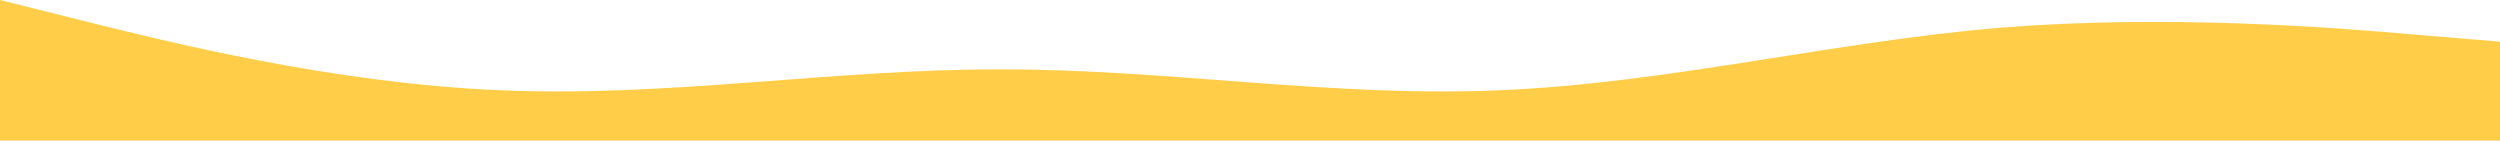 <?xml version="1.0" encoding="UTF-8"?> <svg xmlns="http://www.w3.org/2000/svg" id="Layer_2" data-name="Layer 2" viewBox="0 0 1920 108"> <defs> <style>.cls-1{fill:#ffcd47;}</style> </defs> <title>wave2</title> <path class="cls-1" d="M1920,1427H0V1319l64,16c64,16,192,48,320,53.3,128,5.7,256-16.3,384-16,128-.3,256,21.7,384,16,128-5.3,256-37.3,384-48,128-10.3,256-.3,320,5.4l64,5.3v76Z" transform="translate(0 -1319)"></path> </svg> 